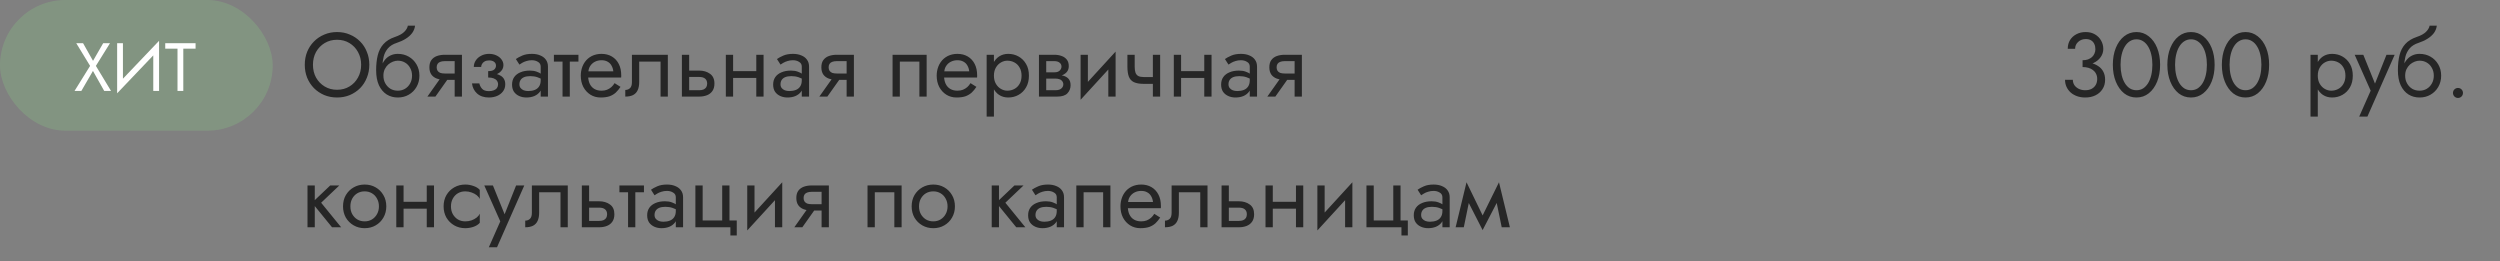 <?xml version="1.0" encoding="UTF-8"?> <svg xmlns="http://www.w3.org/2000/svg" width="440" height="46" viewBox="0 0 440 46" fill="none"><rect x="0" y="0" width="440" height="46" fill="#808080" stroke="none"/> <rect width="48" height="23" rx="11.5" fill="#829481"></rect> <path d="M18.16 7.6H19.36L16.876 11.596L19.54 16H18.34L16.36 12.484L14.32 16H13.12L15.856 11.596L13.42 7.6H14.62L16.372 10.708L18.16 7.6ZM27.936 8.74L20.616 16.42L20.676 14.86L27.996 7.18L27.936 8.74ZM21.636 7.6V15.1L20.616 16.42V7.6H21.636ZM27.996 7.18V16H26.976V8.5L27.996 7.18ZM29.081 8.56V7.6H34.421V8.56H32.261V16H31.241V8.56H29.081Z" fill="white"></path> <path d="M55.08 11.4C55.08 12.243 55.261 12.995 55.624 13.656C55.997 14.317 56.504 14.84 57.144 15.224C57.784 15.608 58.509 15.8 59.32 15.8C60.141 15.8 60.867 15.608 61.496 15.224C62.136 14.84 62.637 14.317 63 13.656C63.373 12.995 63.56 12.243 63.56 11.4C63.56 10.557 63.373 9.805 63 9.144C62.637 8.483 62.136 7.96 61.496 7.576C60.867 7.192 60.141 7 59.32 7C58.509 7 57.784 7.192 57.144 7.576C56.504 7.96 55.997 8.483 55.624 9.144C55.261 9.805 55.08 10.557 55.08 11.4ZM53.64 11.4C53.64 10.579 53.779 9.821 54.056 9.128C54.344 8.424 54.744 7.816 55.256 7.304C55.768 6.781 56.371 6.376 57.064 6.088C57.757 5.789 58.509 5.64 59.32 5.64C60.141 5.64 60.893 5.789 61.576 6.088C62.269 6.376 62.872 6.781 63.384 7.304C63.896 7.816 64.291 8.424 64.568 9.128C64.856 9.821 65 10.579 65 11.4C65 12.211 64.856 12.968 64.568 13.672C64.291 14.376 63.896 14.989 63.384 15.512C62.872 16.024 62.269 16.429 61.576 16.728C60.893 17.016 60.141 17.16 59.32 17.16C58.509 17.16 57.757 17.016 57.064 16.728C56.371 16.429 55.768 16.024 55.256 15.512C54.744 14.989 54.344 14.376 54.056 13.672C53.779 12.968 53.64 12.211 53.64 11.4ZM70.009 10.68V9.48C70.734 9.48 71.379 9.645 71.945 9.976C72.521 10.307 72.974 10.76 73.305 11.336C73.646 11.912 73.817 12.573 73.817 13.32C73.817 14.056 73.646 14.717 73.305 15.304C72.974 15.88 72.521 16.333 71.945 16.664C71.379 16.995 70.734 17.16 70.009 17.16C69.294 17.16 68.649 16.984 68.073 16.632C67.497 16.269 67.038 15.731 66.697 15.016C66.366 14.301 66.201 13.416 66.201 12.36L67.481 13.32C67.481 13.832 67.593 14.285 67.817 14.68C68.041 15.075 68.339 15.389 68.713 15.624C69.097 15.848 69.529 15.96 70.009 15.96C70.489 15.96 70.915 15.848 71.289 15.624C71.673 15.389 71.971 15.075 72.185 14.68C72.409 14.285 72.521 13.832 72.521 13.32C72.521 12.808 72.409 12.355 72.185 11.96C71.971 11.555 71.673 11.24 71.289 11.016C70.915 10.792 70.489 10.68 70.009 10.68ZM66.905 13.32C66.905 12.723 66.979 12.189 67.129 11.72C67.278 11.24 67.491 10.835 67.769 10.504C68.046 10.173 68.371 9.923 68.745 9.752C69.129 9.571 69.55 9.48 70.009 9.48V10.68C69.731 10.68 69.443 10.739 69.145 10.856C68.846 10.973 68.569 11.144 68.313 11.368C68.067 11.592 67.865 11.869 67.705 12.2C67.555 12.52 67.481 12.893 67.481 13.32H66.905ZM66.201 12.36C66.201 11.357 66.297 10.472 66.489 9.704C66.681 8.936 67.017 8.285 67.497 7.752C67.987 7.208 68.659 6.792 69.513 6.504C70.238 6.259 70.777 5.965 71.129 5.624C71.491 5.272 71.71 4.904 71.785 4.52H73.049C72.995 4.989 72.825 5.421 72.537 5.816C72.249 6.2 71.87 6.536 71.401 6.824C70.942 7.112 70.419 7.352 69.833 7.544C69.171 7.757 68.654 8.077 68.281 8.504C67.918 8.931 67.667 9.416 67.529 9.96C67.39 10.493 67.321 11.027 67.321 11.56V13.208L66.201 12.36ZM76.631 17H75.223L77.943 13.16H79.351L76.631 17ZM81.303 17H80.023V9.64H81.303V17ZM80.551 12.936V14.056H78.263C77.762 14.056 77.303 13.981 76.887 13.832C76.482 13.683 76.162 13.448 75.927 13.128C75.692 12.797 75.575 12.371 75.575 11.848C75.575 11.315 75.692 10.888 75.927 10.568C76.162 10.248 76.482 10.013 76.887 9.864C77.303 9.715 77.762 9.64 78.263 9.64H80.551V10.76H78.263C77.954 10.76 77.692 10.803 77.479 10.888C77.276 10.963 77.122 11.08 77.015 11.24C76.908 11.4 76.855 11.603 76.855 11.848C76.855 12.093 76.908 12.296 77.015 12.456C77.122 12.616 77.276 12.739 77.479 12.824C77.692 12.899 77.954 12.936 78.263 12.936H80.551ZM85.917 13.32V12.52C86.408 12.52 86.76 12.429 86.973 12.248C87.187 12.056 87.293 11.827 87.293 11.56C87.293 11.272 87.187 11.048 86.973 10.888C86.76 10.717 86.461 10.632 86.077 10.632C85.757 10.632 85.491 10.696 85.277 10.824C85.075 10.941 84.925 11.091 84.829 11.272C84.733 11.443 84.685 11.613 84.685 11.784H83.389C83.389 11.368 83.507 10.984 83.741 10.632C83.976 10.28 84.296 10.003 84.701 9.8C85.107 9.587 85.565 9.48 86.077 9.48C86.557 9.48 86.989 9.571 87.373 9.752C87.757 9.933 88.056 10.173 88.269 10.472C88.493 10.771 88.605 11.101 88.605 11.464C88.605 11.997 88.365 12.44 87.885 12.792C87.416 13.144 86.76 13.32 85.917 13.32ZM86.045 17.16C85.181 17.16 84.488 16.925 83.965 16.456C83.453 15.987 83.155 15.395 83.069 14.68H84.365C84.44 15.032 84.6 15.347 84.845 15.624C85.091 15.901 85.491 16.04 86.045 16.04C86.387 16.04 86.675 15.992 86.909 15.896C87.155 15.8 87.341 15.661 87.469 15.48C87.597 15.299 87.661 15.091 87.661 14.856C87.661 14.6 87.592 14.381 87.453 14.2C87.325 14.019 87.128 13.88 86.861 13.784C86.605 13.688 86.291 13.64 85.917 13.64V12.84C86.835 12.84 87.565 13 88.109 13.32C88.653 13.64 88.925 14.147 88.925 14.84C88.925 15.32 88.792 15.736 88.525 16.088C88.269 16.429 87.923 16.696 87.485 16.888C87.048 17.069 86.568 17.16 86.045 17.16ZM91.417 14.84C91.417 15.096 91.486 15.315 91.625 15.496C91.763 15.667 91.95 15.8 92.185 15.896C92.419 15.981 92.681 16.024 92.969 16.024C93.395 16.024 93.774 15.96 94.105 15.832C94.435 15.704 94.691 15.501 94.873 15.224C95.065 14.947 95.161 14.579 95.161 14.12L95.417 14.92C95.417 15.389 95.289 15.795 95.033 16.136C94.787 16.467 94.457 16.723 94.041 16.904C93.625 17.075 93.161 17.16 92.649 17.16C92.19 17.16 91.769 17.075 91.385 16.904C91.001 16.733 90.691 16.483 90.457 16.152C90.233 15.811 90.121 15.389 90.121 14.888C90.121 14.365 90.249 13.923 90.505 13.56C90.761 13.197 91.123 12.92 91.593 12.728C92.062 12.525 92.617 12.424 93.257 12.424C93.726 12.424 94.126 12.488 94.457 12.616C94.798 12.733 95.07 12.872 95.273 13.032C95.475 13.181 95.614 13.304 95.689 13.4V14.152C95.326 13.896 94.958 13.709 94.585 13.592C94.211 13.464 93.79 13.4 93.321 13.4C92.894 13.4 92.537 13.459 92.249 13.576C91.971 13.693 91.763 13.859 91.625 14.072C91.486 14.285 91.417 14.541 91.417 14.84ZM91.417 11.368L90.793 10.392C91.07 10.189 91.443 9.987 91.913 9.784C92.382 9.581 92.947 9.48 93.609 9.48C94.174 9.48 94.665 9.571 95.081 9.752C95.507 9.923 95.838 10.173 96.073 10.504C96.318 10.835 96.441 11.24 96.441 11.72V17H95.161V11.72C95.161 11.347 95.001 11.069 94.681 10.888C94.371 10.696 94.014 10.6 93.609 10.6C93.257 10.6 92.937 10.648 92.649 10.744C92.361 10.829 92.11 10.936 91.897 11.064C91.694 11.181 91.534 11.283 91.417 11.368ZM97.486 9.64H101.806V10.84H97.486V9.64ZM99.006 9.96H100.286V17H99.006V9.96ZM103.032 13.64V12.552H107.944C107.902 12.168 107.795 11.832 107.624 11.544C107.464 11.245 107.235 11.016 106.936 10.856C106.648 10.685 106.291 10.6 105.864 10.6C105.438 10.6 105.048 10.691 104.696 10.872C104.344 11.053 104.062 11.315 103.848 11.656C103.646 11.987 103.544 12.381 103.544 12.84L103.512 13.32C103.512 13.885 103.608 14.365 103.8 14.76C103.992 15.155 104.264 15.453 104.616 15.656C104.968 15.859 105.384 15.96 105.864 15.96C106.227 15.96 106.547 15.907 106.824 15.8C107.112 15.683 107.368 15.528 107.592 15.336C107.816 15.133 108.008 14.899 108.168 14.632L109.208 15.288C108.963 15.661 108.691 15.992 108.392 16.28C108.094 16.557 107.731 16.776 107.304 16.936C106.878 17.085 106.344 17.16 105.704 17.16C105.043 17.16 104.446 16.995 103.912 16.664C103.39 16.333 102.974 15.88 102.664 15.304C102.366 14.717 102.216 14.056 102.216 13.32C102.216 13.181 102.222 13.048 102.232 12.92C102.243 12.792 102.259 12.664 102.28 12.536C102.387 11.928 102.6 11.395 102.92 10.936C103.24 10.477 103.651 10.12 104.152 9.864C104.664 9.608 105.235 9.48 105.864 9.48C106.558 9.48 107.166 9.635 107.688 9.944C108.211 10.253 108.616 10.691 108.904 11.256C109.192 11.811 109.336 12.477 109.336 13.256C109.336 13.32 109.336 13.384 109.336 13.448C109.336 13.512 109.331 13.576 109.32 13.64H103.032ZM117.539 9.64V17H116.259V10.84H112.499V14.44C112.499 15.016 112.408 15.496 112.227 15.88C112.056 16.253 111.789 16.536 111.427 16.728C111.064 16.909 110.605 17 110.051 17V15.832C110.371 15.832 110.643 15.731 110.867 15.528C111.101 15.325 111.219 14.963 111.219 14.44V9.64H117.539ZM120.013 9.64H121.293V17H120.013V9.64ZM120.765 13.544V12.424H123.053C123.81 12.424 124.445 12.611 124.957 12.984C125.479 13.347 125.741 13.923 125.741 14.712C125.741 15.235 125.623 15.667 125.389 16.008C125.154 16.349 124.834 16.6 124.429 16.76C124.023 16.92 123.565 17 123.053 17H120.765V15.88H123.053C123.362 15.88 123.618 15.837 123.821 15.752C124.034 15.656 124.194 15.523 124.301 15.352C124.407 15.171 124.461 14.957 124.461 14.712C124.461 14.339 124.343 14.051 124.109 13.848C123.874 13.645 123.522 13.544 123.053 13.544H120.765ZM128.499 13.72V12.52H133.939V13.72H128.499ZM133.107 9.64H134.387V17H133.107V9.64ZM127.747 9.64H129.027V17H127.747V9.64ZM137.37 14.84C137.37 15.096 137.439 15.315 137.578 15.496C137.716 15.667 137.903 15.8 138.138 15.896C138.372 15.981 138.634 16.024 138.922 16.024C139.348 16.024 139.727 15.96 140.058 15.832C140.388 15.704 140.644 15.501 140.826 15.224C141.018 14.947 141.114 14.579 141.114 14.12L141.37 14.92C141.37 15.389 141.242 15.795 140.986 16.136C140.74 16.467 140.41 16.723 139.994 16.904C139.578 17.075 139.114 17.16 138.602 17.16C138.143 17.16 137.722 17.075 137.338 16.904C136.954 16.733 136.644 16.483 136.41 16.152C136.186 15.811 136.074 15.389 136.074 14.888C136.074 14.365 136.202 13.923 136.458 13.56C136.714 13.197 137.076 12.92 137.546 12.728C138.015 12.525 138.57 12.424 139.21 12.424C139.679 12.424 140.079 12.488 140.41 12.616C140.751 12.733 141.023 12.872 141.226 13.032C141.428 13.181 141.567 13.304 141.642 13.4V14.152C141.279 13.896 140.911 13.709 140.538 13.592C140.164 13.464 139.743 13.4 139.274 13.4C138.847 13.4 138.49 13.459 138.202 13.576C137.924 13.693 137.716 13.859 137.578 14.072C137.439 14.285 137.37 14.541 137.37 14.84ZM137.37 11.368L136.746 10.392C137.023 10.189 137.396 9.987 137.866 9.784C138.335 9.581 138.9 9.48 139.562 9.48C140.127 9.48 140.618 9.571 141.034 9.752C141.46 9.923 141.791 10.173 142.026 10.504C142.271 10.835 142.394 11.24 142.394 11.72V17H141.114V11.72C141.114 11.347 140.954 11.069 140.634 10.888C140.324 10.696 139.967 10.6 139.562 10.6C139.21 10.6 138.89 10.648 138.602 10.744C138.314 10.829 138.063 10.936 137.85 11.064C137.647 11.181 137.487 11.283 137.37 11.368ZM145.615 17H144.207L146.927 13.16H148.335L145.615 17ZM150.287 17H149.007V9.64H150.287V17ZM149.535 12.936V14.056H147.247C146.746 14.056 146.287 13.981 145.871 13.832C145.466 13.683 145.146 13.448 144.911 13.128C144.677 12.797 144.559 12.371 144.559 11.848C144.559 11.315 144.677 10.888 144.911 10.568C145.146 10.248 145.466 10.013 145.871 9.864C146.287 9.715 146.746 9.64 147.247 9.64H149.535V10.76H147.247C146.938 10.76 146.677 10.803 146.463 10.888C146.261 10.963 146.106 11.08 145.999 11.24C145.893 11.4 145.839 11.603 145.839 11.848C145.839 12.093 145.893 12.296 145.999 12.456C146.106 12.616 146.261 12.739 146.463 12.824C146.677 12.899 146.938 12.936 147.247 12.936H149.535ZM163.091 9.64V17H161.811V10.84H158.371V17H157.091V9.64H163.091ZM165.673 13.64V12.552H170.585C170.542 12.168 170.436 11.832 170.265 11.544C170.105 11.245 169.876 11.016 169.577 10.856C169.289 10.685 168.932 10.6 168.505 10.6C168.078 10.6 167.689 10.691 167.337 10.872C166.985 11.053 166.702 11.315 166.489 11.656C166.286 11.987 166.185 12.381 166.185 12.84L166.153 13.32C166.153 13.885 166.249 14.365 166.441 14.76C166.633 15.155 166.905 15.453 167.257 15.656C167.609 15.859 168.025 15.96 168.505 15.96C168.868 15.96 169.188 15.907 169.465 15.8C169.753 15.683 170.009 15.528 170.233 15.336C170.457 15.133 170.649 14.899 170.809 14.632L171.849 15.288C171.604 15.661 171.332 15.992 171.033 16.28C170.734 16.557 170.372 16.776 169.945 16.936C169.518 17.085 168.985 17.16 168.345 17.16C167.684 17.16 167.086 16.995 166.553 16.664C166.03 16.333 165.614 15.88 165.305 15.304C165.006 14.717 164.857 14.056 164.857 13.32C164.857 13.181 164.862 13.048 164.873 12.92C164.884 12.792 164.9 12.664 164.921 12.536C165.028 11.928 165.241 11.395 165.561 10.936C165.881 10.477 166.292 10.12 166.793 9.864C167.305 9.608 167.876 9.48 168.505 9.48C169.198 9.48 169.806 9.635 170.329 9.944C170.852 10.253 171.257 10.691 171.545 11.256C171.833 11.811 171.977 12.477 171.977 13.256C171.977 13.32 171.977 13.384 171.977 13.448C171.977 13.512 171.972 13.576 171.961 13.64H165.673ZM174.931 20.52H173.651V9.64H174.931V20.52ZM181.091 13.32C181.091 14.109 180.926 14.792 180.595 15.368C180.265 15.944 179.822 16.387 179.267 16.696C178.723 17.005 178.115 17.16 177.443 17.16C176.835 17.16 176.297 17.005 175.827 16.696C175.369 16.387 175.006 15.944 174.739 15.368C174.483 14.792 174.355 14.109 174.355 13.32C174.355 12.52 174.483 11.837 174.739 11.272C175.006 10.696 175.369 10.253 175.827 9.944C176.297 9.635 176.835 9.48 177.443 9.48C178.115 9.48 178.723 9.635 179.267 9.944C179.822 10.253 180.265 10.696 180.595 11.272C180.926 11.837 181.091 12.52 181.091 13.32ZM179.795 13.32C179.795 12.755 179.678 12.275 179.443 11.88C179.219 11.485 178.915 11.187 178.531 10.984C178.158 10.781 177.742 10.68 177.283 10.68C176.91 10.68 176.542 10.781 176.179 10.984C175.817 11.187 175.518 11.485 175.283 11.88C175.049 12.275 174.931 12.755 174.931 13.32C174.931 13.885 175.049 14.365 175.283 14.76C175.518 15.155 175.817 15.453 176.179 15.656C176.542 15.859 176.91 15.96 177.283 15.96C177.742 15.96 178.158 15.859 178.531 15.656C178.915 15.453 179.219 15.155 179.443 14.76C179.678 14.365 179.795 13.885 179.795 13.32ZM183.608 13.16H185.736C186.248 13.16 186.707 13.213 187.112 13.32C187.518 13.427 187.838 13.613 188.072 13.88C188.307 14.147 188.424 14.52 188.424 15C188.424 15.555 188.238 16.029 187.864 16.424C187.502 16.808 186.899 17 186.056 17H183.608V15.88H185.736C186.216 15.88 186.568 15.779 186.792 15.576C187.027 15.373 187.144 15.128 187.144 14.84C187.144 14.691 187.112 14.557 187.048 14.44C186.995 14.323 186.91 14.216 186.792 14.12C186.686 14.024 186.542 13.955 186.36 13.912C186.19 13.859 185.982 13.832 185.736 13.832H183.608V13.16ZM183.608 13.48V12.728H185.576C185.768 12.728 185.939 12.707 186.088 12.664C186.248 12.611 186.382 12.536 186.488 12.44C186.595 12.344 186.675 12.237 186.728 12.12C186.792 11.992 186.824 11.859 186.824 11.72C186.824 11.432 186.712 11.203 186.488 11.032C186.264 10.851 185.96 10.76 185.576 10.76H183.608V9.64H185.576C186.035 9.64 186.451 9.709 186.824 9.848C187.208 9.976 187.518 10.189 187.752 10.488C187.987 10.776 188.104 11.16 188.104 11.64C188.104 12.056 187.987 12.403 187.752 12.68C187.518 12.947 187.208 13.149 186.824 13.288C186.451 13.416 186.035 13.48 185.576 13.48H183.608ZM182.856 9.64H184.136V17H182.856V9.64ZM196.266 10.92L190.186 17.56L190.266 15.72L196.346 9.08L196.266 10.92ZM191.466 9.64V15.8L190.186 17.56V9.64H191.466ZM196.346 9.08V17H195.066V10.84L196.346 9.08ZM201.305 14.76V13.56H203.817V14.76H201.305ZM202.905 9.64H204.185V17H202.905V9.64ZM199.705 9.64V11.752C199.705 12.179 199.753 12.525 199.849 12.792C199.945 13.059 200.11 13.256 200.345 13.384C200.58 13.501 200.9 13.56 201.305 13.56V14.76C200.569 14.76 199.988 14.659 199.561 14.456C199.145 14.253 198.852 13.933 198.681 13.496C198.51 13.048 198.425 12.467 198.425 11.752V9.64H199.705ZM207.343 13.72V12.52H212.783V13.72H207.343ZM211.951 9.64H213.231V17H211.951V9.64ZM206.591 9.64H207.871V17H206.591V9.64ZM216.214 14.84C216.214 15.096 216.283 15.315 216.422 15.496C216.56 15.667 216.747 15.8 216.982 15.896C217.216 15.981 217.478 16.024 217.766 16.024C218.192 16.024 218.571 15.96 218.902 15.832C219.232 15.704 219.488 15.501 219.67 15.224C219.862 14.947 219.958 14.579 219.958 14.12L220.214 14.92C220.214 15.389 220.086 15.795 219.83 16.136C219.584 16.467 219.254 16.723 218.838 16.904C218.422 17.075 217.958 17.16 217.446 17.16C216.987 17.16 216.566 17.075 216.182 16.904C215.798 16.733 215.488 16.483 215.254 16.152C215.03 15.811 214.918 15.389 214.918 14.888C214.918 14.365 215.046 13.923 215.302 13.56C215.558 13.197 215.92 12.92 216.39 12.728C216.859 12.525 217.414 12.424 218.054 12.424C218.523 12.424 218.923 12.488 219.254 12.616C219.595 12.733 219.867 12.872 220.07 13.032C220.272 13.181 220.411 13.304 220.486 13.4V14.152C220.123 13.896 219.755 13.709 219.382 13.592C219.008 13.464 218.587 13.4 218.118 13.4C217.691 13.4 217.334 13.459 217.046 13.576C216.768 13.693 216.56 13.859 216.422 14.072C216.283 14.285 216.214 14.541 216.214 14.84ZM216.214 11.368L215.59 10.392C215.867 10.189 216.24 9.987 216.71 9.784C217.179 9.581 217.744 9.48 218.406 9.48C218.971 9.48 219.462 9.571 219.878 9.752C220.304 9.923 220.635 10.173 220.87 10.504C221.115 10.835 221.238 11.24 221.238 11.72V17H219.958V11.72C219.958 11.347 219.798 11.069 219.478 10.888C219.168 10.696 218.811 10.6 218.406 10.6C218.054 10.6 217.734 10.648 217.446 10.744C217.158 10.829 216.907 10.936 216.694 11.064C216.491 11.181 216.331 11.283 216.214 11.368ZM224.459 17H223.051L225.771 13.16H227.179L224.459 17ZM229.131 17H227.851V9.64H229.131V17ZM228.379 12.936V14.056H226.091C225.59 14.056 225.131 13.981 224.715 13.832C224.31 13.683 223.99 13.448 223.755 13.128C223.52 12.797 223.403 12.371 223.403 11.848C223.403 11.315 223.52 10.888 223.755 10.568C223.99 10.248 224.31 10.013 224.715 9.864C225.131 9.715 225.59 9.64 226.091 9.64H228.379V10.76H226.091C225.782 10.76 225.52 10.803 225.307 10.888C225.104 10.963 224.95 11.08 224.843 11.24C224.736 11.4 224.683 11.603 224.683 11.848C224.683 12.093 224.736 12.296 224.843 12.456C224.95 12.616 225.104 12.739 225.307 12.824C225.52 12.899 225.782 12.936 226.091 12.936H228.379ZM54.12 32.64H55.4V40H54.12V32.64ZM58.12 32.64H59.72L56.52 35.68L60.04 40H58.44L54.92 35.68L58.12 32.64ZM60.373 36.32C60.373 35.573 60.538 34.912 60.868 34.336C61.21 33.76 61.669 33.307 62.245 32.976C62.821 32.645 63.466 32.48 64.18 32.48C64.906 32.48 65.551 32.645 66.117 32.976C66.692 33.307 67.146 33.76 67.477 34.336C67.818 34.912 67.989 35.573 67.989 36.32C67.989 37.056 67.818 37.717 67.477 38.304C67.146 38.88 66.692 39.333 66.117 39.664C65.551 39.995 64.906 40.16 64.18 40.16C63.466 40.16 62.821 39.995 62.245 39.664C61.669 39.333 61.21 38.88 60.868 38.304C60.538 37.717 60.373 37.056 60.373 36.32ZM61.669 36.32C61.669 36.832 61.775 37.285 61.989 37.68C62.212 38.075 62.511 38.389 62.885 38.624C63.269 38.848 63.7 38.96 64.18 38.96C64.66 38.96 65.087 38.848 65.46 38.624C65.844 38.389 66.143 38.075 66.356 37.68C66.581 37.285 66.692 36.832 66.692 36.32C66.692 35.808 66.581 35.355 66.356 34.96C66.143 34.555 65.844 34.24 65.46 34.016C65.087 33.792 64.66 33.68 64.18 33.68C63.7 33.68 63.269 33.792 62.885 34.016C62.511 34.24 62.212 34.555 61.989 34.96C61.775 35.355 61.669 35.808 61.669 36.32ZM70.499 36.72V35.52H75.939V36.72H70.499ZM75.107 32.64H76.387V40H75.107V32.64ZM69.747 32.64H71.027V40H69.747V32.64ZM79.37 36.32C79.37 36.832 79.476 37.285 79.69 37.68C79.914 38.075 80.212 38.389 80.586 38.624C80.97 38.848 81.402 38.96 81.882 38.96C82.276 38.96 82.644 38.901 82.986 38.784C83.338 38.656 83.642 38.491 83.898 38.288C84.154 38.075 84.335 37.851 84.442 37.616V39.216C84.186 39.515 83.818 39.749 83.338 39.92C82.868 40.08 82.383 40.16 81.882 40.16C81.167 40.16 80.522 39.995 79.946 39.664C79.37 39.333 78.911 38.88 78.57 38.304C78.239 37.717 78.074 37.056 78.074 36.32C78.074 35.573 78.239 34.912 78.57 34.336C78.911 33.76 79.37 33.307 79.946 32.976C80.522 32.645 81.167 32.48 81.882 32.48C82.383 32.48 82.868 32.565 83.338 32.736C83.818 32.896 84.186 33.125 84.442 33.424V35.024C84.335 34.779 84.154 34.555 83.898 34.352C83.642 34.149 83.338 33.989 82.986 33.872C82.644 33.744 82.276 33.68 81.882 33.68C81.402 33.68 80.97 33.792 80.586 34.016C80.212 34.24 79.914 34.555 79.69 34.96C79.476 35.355 79.37 35.808 79.37 36.32ZM92.274 32.64L87.474 43.52H86.034L88.05 38.96L85.234 32.64H86.754L89.09 38.4L88.562 38.336L90.834 32.64H92.274ZM99.929 32.64V40H98.649V33.84H94.889V37.44C94.889 38.016 94.799 38.496 94.617 38.88C94.447 39.253 94.18 39.536 93.817 39.728C93.455 39.909 92.996 40 92.441 40V38.832C92.761 38.832 93.033 38.731 93.257 38.528C93.492 38.325 93.609 37.963 93.609 37.44V32.64H99.929ZM102.403 32.64H103.683V40H102.403V32.64ZM103.155 36.544V35.424H105.443C106.2 35.424 106.835 35.611 107.347 35.984C107.87 36.347 108.131 36.923 108.131 37.712C108.131 38.235 108.014 38.667 107.779 39.008C107.544 39.349 107.224 39.6 106.819 39.76C106.414 39.92 105.955 40 105.443 40H103.155V38.88H105.443C105.752 38.88 106.008 38.837 106.211 38.752C106.424 38.656 106.584 38.523 106.691 38.352C106.798 38.171 106.851 37.957 106.851 37.712C106.851 37.339 106.734 37.051 106.499 36.848C106.264 36.645 105.912 36.544 105.443 36.544H103.155ZM109.018 32.64H113.338V33.84H109.018V32.64ZM110.538 32.96H111.818V40H110.538V32.96ZM115.198 37.84C115.198 38.096 115.267 38.315 115.406 38.496C115.545 38.667 115.731 38.8 115.966 38.896C116.201 38.981 116.462 39.024 116.75 39.024C117.177 39.024 117.555 38.96 117.886 38.832C118.217 38.704 118.473 38.501 118.654 38.224C118.846 37.947 118.942 37.579 118.942 37.12L119.198 37.92C119.198 38.389 119.07 38.795 118.814 39.136C118.569 39.467 118.238 39.723 117.822 39.904C117.406 40.075 116.942 40.16 116.43 40.16C115.971 40.16 115.55 40.075 115.166 39.904C114.782 39.733 114.473 39.483 114.238 39.152C114.014 38.811 113.902 38.389 113.902 37.888C113.902 37.365 114.03 36.923 114.286 36.56C114.542 36.197 114.905 35.92 115.374 35.728C115.843 35.525 116.398 35.424 117.038 35.424C117.507 35.424 117.907 35.488 118.238 35.616C118.579 35.733 118.851 35.872 119.054 36.032C119.257 36.181 119.395 36.304 119.47 36.4V37.152C119.107 36.896 118.739 36.709 118.366 36.592C117.993 36.464 117.571 36.4 117.102 36.4C116.675 36.4 116.318 36.459 116.03 36.576C115.753 36.693 115.545 36.859 115.406 37.072C115.267 37.285 115.198 37.541 115.198 37.84ZM115.198 34.368L114.574 33.392C114.851 33.189 115.225 32.987 115.694 32.784C116.163 32.581 116.729 32.48 117.39 32.48C117.955 32.48 118.446 32.571 118.862 32.752C119.289 32.923 119.619 33.173 119.854 33.504C120.099 33.835 120.222 34.24 120.222 34.72V40H118.942V34.72C118.942 34.347 118.782 34.069 118.462 33.888C118.153 33.696 117.795 33.6 117.39 33.6C117.038 33.6 116.718 33.648 116.43 33.744C116.142 33.829 115.891 33.936 115.678 34.064C115.475 34.181 115.315 34.283 115.198 34.368ZM128.388 38.8H129.668V41.44H128.548V40H122.388V32.64H123.668V38.8H127.108V32.64H128.388V38.8ZM137.594 33.92L131.514 40.56L131.594 38.72L137.674 32.08L137.594 33.92ZM132.794 32.64V38.8L131.514 40.56V32.64H132.794ZM137.674 32.08V40H136.394V33.84L137.674 32.08ZM141.209 40H139.801L142.521 36.16H143.929L141.209 40ZM145.881 40H144.601V32.64H145.881V40ZM145.129 35.936V37.056H142.841C142.34 37.056 141.881 36.981 141.465 36.832C141.06 36.683 140.74 36.448 140.505 36.128C140.27 35.797 140.153 35.371 140.153 34.848C140.153 34.315 140.27 33.888 140.505 33.568C140.74 33.248 141.06 33.013 141.465 32.864C141.881 32.715 142.34 32.64 142.841 32.64H145.129V33.76H142.841C142.532 33.76 142.27 33.803 142.057 33.888C141.854 33.963 141.7 34.08 141.593 34.24C141.486 34.4 141.433 34.603 141.433 34.848C141.433 35.093 141.486 35.296 141.593 35.456C141.7 35.616 141.854 35.739 142.057 35.824C142.27 35.899 142.532 35.936 142.841 35.936H145.129ZM158.684 32.64V40H157.404V33.84H153.964V40H152.684V32.64H158.684ZM160.451 36.32C160.451 35.573 160.616 34.912 160.947 34.336C161.288 33.76 161.747 33.307 162.323 32.976C162.899 32.645 163.544 32.48 164.259 32.48C164.984 32.48 165.629 32.645 166.195 32.976C166.771 33.307 167.224 33.76 167.555 34.336C167.896 34.912 168.067 35.573 168.067 36.32C168.067 37.056 167.896 37.717 167.555 38.304C167.224 38.88 166.771 39.333 166.195 39.664C165.629 39.995 164.984 40.16 164.259 40.16C163.544 40.16 162.899 39.995 162.323 39.664C161.747 39.333 161.288 38.88 160.947 38.304C160.616 37.717 160.451 37.056 160.451 36.32ZM161.747 36.32C161.747 36.832 161.853 37.285 162.067 37.68C162.291 38.075 162.589 38.389 162.963 38.624C163.347 38.848 163.779 38.96 164.259 38.96C164.739 38.96 165.165 38.848 165.539 38.624C165.923 38.389 166.221 38.075 166.435 37.68C166.659 37.285 166.771 36.832 166.771 36.32C166.771 35.808 166.659 35.355 166.435 34.96C166.221 34.555 165.923 34.24 165.539 34.016C165.165 33.792 164.739 33.68 164.259 33.68C163.779 33.68 163.347 33.792 162.963 34.016C162.589 34.24 162.291 34.555 162.067 34.96C161.853 35.355 161.747 35.808 161.747 36.32ZM174.542 32.64H175.822V40H174.542V32.64ZM178.542 32.64H180.142L176.942 35.68L180.462 40H178.862L175.342 35.68L178.542 32.64ZM182.245 37.84C182.245 38.096 182.314 38.315 182.453 38.496C182.591 38.667 182.778 38.8 183.013 38.896C183.247 38.981 183.509 39.024 183.797 39.024C184.223 39.024 184.602 38.96 184.933 38.832C185.263 38.704 185.519 38.501 185.701 38.224C185.893 37.947 185.989 37.579 185.989 37.12L186.245 37.92C186.245 38.389 186.117 38.795 185.861 39.136C185.615 39.467 185.285 39.723 184.869 39.904C184.453 40.075 183.989 40.16 183.477 40.16C183.018 40.16 182.597 40.075 182.213 39.904C181.829 39.733 181.519 39.483 181.285 39.152C181.061 38.811 180.949 38.389 180.949 37.888C180.949 37.365 181.077 36.923 181.333 36.56C181.589 36.197 181.951 35.92 182.421 35.728C182.89 35.525 183.445 35.424 184.085 35.424C184.554 35.424 184.954 35.488 185.285 35.616C185.626 35.733 185.898 35.872 186.101 36.032C186.303 36.181 186.442 36.304 186.517 36.4V37.152C186.154 36.896 185.786 36.709 185.413 36.592C185.039 36.464 184.618 36.4 184.149 36.4C183.722 36.4 183.365 36.459 183.077 36.576C182.799 36.693 182.591 36.859 182.453 37.072C182.314 37.285 182.245 37.541 182.245 37.84ZM182.245 34.368L181.621 33.392C181.898 33.189 182.271 32.987 182.741 32.784C183.21 32.581 183.775 32.48 184.437 32.48C185.002 32.48 185.493 32.571 185.909 32.752C186.335 32.923 186.666 33.173 186.901 33.504C187.146 33.835 187.269 34.24 187.269 34.72V40H185.989V34.72C185.989 34.347 185.829 34.069 185.509 33.888C185.199 33.696 184.842 33.6 184.437 33.6C184.085 33.6 183.765 33.648 183.477 33.744C183.189 33.829 182.938 33.936 182.725 34.064C182.522 34.181 182.362 34.283 182.245 34.368ZM195.434 32.64V40H194.154V33.84H190.714V40H189.434V32.64H195.434ZM198.017 36.64V35.552H202.929C202.886 35.168 202.779 34.832 202.609 34.544C202.449 34.245 202.219 34.016 201.921 33.856C201.633 33.685 201.275 33.6 200.849 33.6C200.422 33.6 200.033 33.691 199.681 33.872C199.329 34.053 199.046 34.315 198.833 34.656C198.63 34.987 198.529 35.381 198.529 35.84L198.497 36.32C198.497 36.885 198.593 37.365 198.785 37.76C198.977 38.155 199.249 38.453 199.601 38.656C199.953 38.859 200.369 38.96 200.849 38.96C201.211 38.96 201.531 38.907 201.809 38.8C202.097 38.683 202.353 38.528 202.577 38.336C202.801 38.133 202.993 37.899 203.153 37.632L204.193 38.288C203.947 38.661 203.675 38.992 203.377 39.28C203.078 39.557 202.715 39.776 202.289 39.936C201.862 40.085 201.329 40.16 200.689 40.16C200.027 40.16 199.43 39.995 198.897 39.664C198.374 39.333 197.958 38.88 197.649 38.304C197.35 37.717 197.201 37.056 197.201 36.32C197.201 36.181 197.206 36.048 197.217 35.92C197.227 35.792 197.243 35.664 197.265 35.536C197.371 34.928 197.585 34.395 197.905 33.936C198.225 33.477 198.635 33.12 199.137 32.864C199.649 32.608 200.219 32.48 200.849 32.48C201.542 32.48 202.15 32.635 202.673 32.944C203.195 33.253 203.601 33.691 203.889 34.256C204.177 34.811 204.321 35.477 204.321 36.256C204.321 36.32 204.321 36.384 204.321 36.448C204.321 36.512 204.315 36.576 204.305 36.64H198.017ZM212.523 32.64V40H211.243V33.84H207.483V37.44C207.483 38.016 207.392 38.496 207.211 38.88C207.04 39.253 206.774 39.536 206.411 39.728C206.048 39.909 205.59 40 205.035 40V38.832C205.355 38.832 205.627 38.731 205.851 38.528C206.086 38.325 206.203 37.963 206.203 37.44V32.64H212.523ZM214.997 32.64H216.277V40H214.997V32.64ZM215.749 36.544V35.424H218.037C218.794 35.424 219.429 35.611 219.941 35.984C220.464 36.347 220.725 36.923 220.725 37.712C220.725 38.235 220.608 38.667 220.373 39.008C220.138 39.349 219.818 39.6 219.413 39.76C219.008 39.92 218.549 40 218.037 40H215.749V38.88H218.037C218.346 38.88 218.602 38.837 218.805 38.752C219.018 38.656 219.178 38.523 219.285 38.352C219.392 38.171 219.445 37.957 219.445 37.712C219.445 37.339 219.328 37.051 219.093 36.848C218.858 36.645 218.506 36.544 218.037 36.544H215.749ZM223.483 36.72V35.52H228.923V36.72H223.483ZM228.091 32.64H229.371V40H228.091V32.64ZM222.731 32.64H224.011V40H222.731V32.64ZM237.938 33.92L231.858 40.56L231.938 38.72L238.018 32.08L237.938 33.92ZM233.138 32.64V38.8L231.858 40.56V32.64H233.138ZM238.018 32.08V40H236.738V33.84L238.018 32.08ZM246.497 38.8H247.777V41.44H246.657V40H240.497V32.64H241.777V38.8H245.217V32.64H246.497V38.8ZM250.12 37.84C250.12 38.096 250.189 38.315 250.328 38.496C250.466 38.667 250.653 38.8 250.888 38.896C251.122 38.981 251.384 39.024 251.672 39.024C252.098 39.024 252.477 38.96 252.808 38.832C253.138 38.704 253.394 38.501 253.576 38.224C253.768 37.947 253.864 37.579 253.864 37.12L254.12 37.92C254.12 38.389 253.992 38.795 253.736 39.136C253.49 39.467 253.16 39.723 252.744 39.904C252.328 40.075 251.864 40.16 251.352 40.16C250.893 40.16 250.472 40.075 250.088 39.904C249.704 39.733 249.394 39.483 249.16 39.152C248.936 38.811 248.824 38.389 248.824 37.888C248.824 37.365 248.952 36.923 249.208 36.56C249.464 36.197 249.826 35.92 250.296 35.728C250.765 35.525 251.32 35.424 251.96 35.424C252.429 35.424 252.829 35.488 253.16 35.616C253.501 35.733 253.773 35.872 253.976 36.032C254.178 36.181 254.317 36.304 254.392 36.4V37.152C254.029 36.896 253.661 36.709 253.288 36.592C252.914 36.464 252.493 36.4 252.024 36.4C251.597 36.4 251.24 36.459 250.952 36.576C250.674 36.693 250.466 36.859 250.328 37.072C250.189 37.285 250.12 37.541 250.12 37.84ZM250.12 34.368L249.496 33.392C249.773 33.189 250.146 32.987 250.616 32.784C251.085 32.581 251.65 32.48 252.312 32.48C252.877 32.48 253.368 32.571 253.784 32.752C254.21 32.923 254.541 33.173 254.776 33.504C255.021 33.835 255.144 34.24 255.144 34.72V40H253.864V34.72C253.864 34.347 253.704 34.069 253.384 33.888C253.074 33.696 252.717 33.6 252.312 33.6C251.96 33.6 251.64 33.648 251.352 33.744C251.064 33.829 250.813 33.936 250.6 34.064C250.397 34.181 250.237 34.283 250.12 34.368ZM264.301 40L263.101 34.16L263.821 32.08L265.741 40H264.301ZM260.461 38.896L263.821 32.08L263.981 34.64L260.941 40.496L260.461 38.896ZM260.941 40.496L257.949 34.64L258.109 32.08L261.421 38.896L260.941 40.496ZM256.189 40L258.109 32.08L258.829 34.16L257.629 40H256.189Z" fill="#262626"></path> <path d="M366.532 11.48V10.6C366.895 10.6 367.215 10.552 367.492 10.456C367.77 10.349 368.004 10.211 368.196 10.04C368.388 9.859 368.532 9.651 368.628 9.416C368.735 9.181 368.788 8.931 368.788 8.664C368.788 8.312 368.724 8.003 368.596 7.736C368.468 7.459 368.276 7.245 368.02 7.096C367.775 6.947 367.466 6.872 367.092 6.872C366.57 6.872 366.127 7.037 365.764 7.368C365.402 7.688 365.22 8.093 365.22 8.584H363.924C363.924 7.997 364.058 7.485 364.324 7.048C364.602 6.611 364.975 6.269 365.444 6.024C365.924 5.768 366.468 5.64 367.076 5.64C367.716 5.64 368.266 5.779 368.724 6.056C369.194 6.333 369.551 6.696 369.796 7.144C370.052 7.592 370.18 8.083 370.18 8.616C370.18 9.139 370.026 9.619 369.716 10.056C369.407 10.493 368.98 10.84 368.436 11.096C367.892 11.352 367.258 11.48 366.532 11.48ZM367.012 17.16C366.468 17.16 365.978 17.08 365.54 16.92C365.103 16.76 364.73 16.541 364.42 16.264C364.111 15.976 363.871 15.645 363.7 15.272C363.53 14.888 363.444 14.477 363.444 14.04H364.82C364.82 14.392 364.911 14.707 365.092 14.984C365.284 15.261 365.546 15.48 365.876 15.64C366.207 15.8 366.586 15.88 367.012 15.88C367.439 15.88 367.807 15.8 368.116 15.64C368.436 15.469 368.682 15.235 368.852 14.936C369.023 14.637 369.108 14.285 369.108 13.88C369.108 13.539 369.039 13.24 368.9 12.984C368.772 12.717 368.591 12.499 368.356 12.328C368.122 12.147 367.85 12.013 367.54 11.928C367.231 11.843 366.895 11.8 366.532 11.8V10.92C367.076 10.92 367.583 10.979 368.052 11.096C368.532 11.213 368.954 11.4 369.316 11.656C369.69 11.901 369.978 12.221 370.18 12.616C370.394 13.011 370.5 13.485 370.5 14.04C370.5 14.669 370.346 15.219 370.036 15.688C369.738 16.157 369.327 16.52 368.804 16.776C368.282 17.032 367.684 17.16 367.012 17.16ZM373.219 11.4C373.219 12.051 373.283 12.653 373.411 13.208C373.539 13.752 373.725 14.227 373.971 14.632C374.216 15.027 374.509 15.336 374.851 15.56C375.203 15.773 375.592 15.88 376.019 15.88C376.456 15.88 376.845 15.773 377.187 15.56C377.528 15.336 377.821 15.027 378.067 14.632C378.312 14.227 378.499 13.752 378.627 13.208C378.755 12.653 378.819 12.051 378.819 11.4C378.819 10.749 378.755 10.152 378.627 9.608C378.499 9.053 378.312 8.579 378.067 8.184C377.821 7.779 377.528 7.469 377.187 7.256C376.845 7.032 376.456 6.92 376.019 6.92C375.592 6.92 375.203 7.032 374.851 7.256C374.509 7.469 374.216 7.779 373.971 8.184C373.725 8.579 373.539 9.053 373.411 9.608C373.283 10.152 373.219 10.749 373.219 11.4ZM371.859 11.4C371.859 10.28 372.035 9.288 372.387 8.424C372.739 7.56 373.224 6.883 373.843 6.392C374.472 5.891 375.197 5.64 376.019 5.64C376.84 5.64 377.56 5.891 378.179 6.392C378.808 6.883 379.299 7.56 379.651 8.424C380.003 9.288 380.179 10.28 380.179 11.4C380.179 12.52 380.003 13.512 379.651 14.376C379.299 15.24 378.808 15.923 378.179 16.424C377.56 16.915 376.84 17.16 376.019 17.16C375.197 17.16 374.472 16.915 373.843 16.424C373.224 15.923 372.739 15.24 372.387 14.376C372.035 13.512 371.859 12.52 371.859 11.4ZM382.812 11.4C382.812 12.051 382.877 12.653 383.005 13.208C383.133 13.752 383.319 14.227 383.565 14.632C383.81 15.027 384.103 15.336 384.445 15.56C384.797 15.773 385.186 15.88 385.613 15.88C386.05 15.88 386.439 15.773 386.781 15.56C387.122 15.336 387.415 15.027 387.661 14.632C387.906 14.227 388.093 13.752 388.221 13.208C388.349 12.653 388.413 12.051 388.413 11.4C388.413 10.749 388.349 10.152 388.221 9.608C388.093 9.053 387.906 8.579 387.661 8.184C387.415 7.779 387.122 7.469 386.781 7.256C386.439 7.032 386.05 6.92 385.613 6.92C385.186 6.92 384.797 7.032 384.445 7.256C384.103 7.469 383.81 7.779 383.565 8.184C383.319 8.579 383.133 9.053 383.005 9.608C382.877 10.152 382.812 10.749 382.812 11.4ZM381.453 11.4C381.453 10.28 381.629 9.288 381.981 8.424C382.333 7.56 382.818 6.883 383.437 6.392C384.066 5.891 384.791 5.64 385.613 5.64C386.434 5.64 387.154 5.891 387.773 6.392C388.402 6.883 388.893 7.56 389.245 8.424C389.597 9.288 389.773 10.28 389.773 11.4C389.773 12.52 389.597 13.512 389.245 14.376C388.893 15.24 388.402 15.923 387.773 16.424C387.154 16.915 386.434 17.16 385.613 17.16C384.791 17.16 384.066 16.915 383.437 16.424C382.818 15.923 382.333 15.24 381.981 14.376C381.629 13.512 381.453 12.52 381.453 11.4ZM392.406 11.4C392.406 12.051 392.47 12.653 392.598 13.208C392.726 13.752 392.913 14.227 393.158 14.632C393.404 15.027 393.697 15.336 394.038 15.56C394.39 15.773 394.78 15.88 395.206 15.88C395.644 15.88 396.033 15.773 396.374 15.56C396.716 15.336 397.009 15.027 397.254 14.632C397.5 14.227 397.686 13.752 397.814 13.208C397.942 12.653 398.006 12.051 398.006 11.4C398.006 10.749 397.942 10.152 397.814 9.608C397.686 9.053 397.5 8.579 397.254 8.184C397.009 7.779 396.716 7.469 396.374 7.256C396.033 7.032 395.644 6.92 395.206 6.92C394.78 6.92 394.39 7.032 394.038 7.256C393.697 7.469 393.404 7.779 393.158 8.184C392.913 8.579 392.726 9.053 392.598 9.608C392.47 10.152 392.406 10.749 392.406 11.4ZM391.046 11.4C391.046 10.28 391.222 9.288 391.574 8.424C391.926 7.56 392.412 6.883 393.03 6.392C393.66 5.891 394.385 5.64 395.206 5.64C396.028 5.64 396.748 5.891 397.366 6.392C397.996 6.883 398.486 7.56 398.838 8.424C399.19 9.288 399.366 10.28 399.366 11.4C399.366 12.52 399.19 13.512 398.838 14.376C398.486 15.24 397.996 15.923 397.366 16.424C396.748 16.915 396.028 17.16 395.206 17.16C394.385 17.16 393.66 16.915 393.03 16.424C392.412 15.923 391.926 15.24 391.574 14.376C391.222 13.512 391.046 12.52 391.046 11.4Z" fill="#262626"></path> <path d="M407.931 20.52H406.651V9.64H407.931V20.52ZM414.091 13.32C414.091 14.109 413.926 14.792 413.595 15.368C413.265 15.944 412.822 16.387 412.267 16.696C411.723 17.005 411.115 17.16 410.443 17.16C409.835 17.16 409.297 17.005 408.827 16.696C408.369 16.387 408.006 15.944 407.739 15.368C407.483 14.792 407.355 14.109 407.355 13.32C407.355 12.52 407.483 11.837 407.739 11.272C408.006 10.696 408.369 10.253 408.827 9.944C409.297 9.635 409.835 9.48 410.443 9.48C411.115 9.48 411.723 9.635 412.267 9.944C412.822 10.253 413.265 10.696 413.595 11.272C413.926 11.837 414.091 12.52 414.091 13.32ZM412.795 13.32C412.795 12.755 412.678 12.275 412.443 11.88C412.219 11.485 411.915 11.187 411.531 10.984C411.158 10.781 410.742 10.68 410.283 10.68C409.91 10.68 409.542 10.781 409.179 10.984C408.817 11.187 408.518 11.485 408.283 11.88C408.049 12.275 407.931 12.755 407.931 13.32C407.931 13.885 408.049 14.365 408.283 14.76C408.518 15.155 408.817 15.453 409.179 15.656C409.542 15.859 409.91 15.96 410.283 15.96C410.742 15.96 411.158 15.859 411.531 15.656C411.915 15.453 412.219 15.155 412.443 14.76C412.678 14.365 412.795 13.885 412.795 13.32ZM421.462 9.64L416.662 20.52H415.222L417.238 15.96L414.422 9.64H415.942L418.278 15.4L417.75 15.336L420.022 9.64H421.462ZM425.837 10.68V9.48C426.562 9.48 427.207 9.645 427.773 9.976C428.349 10.307 428.802 10.76 429.133 11.336C429.474 11.912 429.645 12.573 429.645 13.32C429.645 14.056 429.474 14.717 429.133 15.304C428.802 15.88 428.349 16.333 427.773 16.664C427.207 16.995 426.562 17.16 425.837 17.16C425.122 17.16 424.477 16.984 423.901 16.632C423.325 16.269 422.866 15.731 422.525 15.016C422.194 14.301 422.029 13.416 422.029 12.36L423.309 13.32C423.309 13.832 423.421 14.285 423.645 14.68C423.869 15.075 424.167 15.389 424.541 15.624C424.925 15.848 425.357 15.96 425.837 15.96C426.317 15.96 426.743 15.848 427.117 15.624C427.501 15.389 427.799 15.075 428.013 14.68C428.237 14.285 428.349 13.832 428.349 13.32C428.349 12.808 428.237 12.355 428.013 11.96C427.799 11.555 427.501 11.24 427.117 11.016C426.743 10.792 426.317 10.68 425.837 10.68ZM422.733 13.32C422.733 12.723 422.807 12.189 422.957 11.72C423.106 11.24 423.319 10.835 423.597 10.504C423.874 10.173 424.199 9.923 424.573 9.752C424.957 9.571 425.378 9.48 425.837 9.48V10.68C425.559 10.68 425.271 10.739 424.973 10.856C424.674 10.973 424.397 11.144 424.141 11.368C423.895 11.592 423.693 11.869 423.533 12.2C423.383 12.52 423.309 12.893 423.309 13.32H422.733ZM422.029 12.36C422.029 11.357 422.125 10.472 422.317 9.704C422.509 8.936 422.845 8.285 423.325 7.752C423.815 7.208 424.487 6.792 425.341 6.504C426.066 6.259 426.605 5.965 426.957 5.624C427.319 5.272 427.538 4.904 427.613 4.52H428.877C428.823 4.989 428.653 5.421 428.365 5.816C428.077 6.2 427.698 6.536 427.229 6.824C426.77 7.112 426.247 7.352 425.661 7.544C424.999 7.757 424.482 8.077 424.109 8.504C423.746 8.931 423.495 9.416 423.357 9.96C423.218 10.493 423.149 11.027 423.149 11.56V13.208L422.029 12.36ZM431.723 16.36C431.723 16.115 431.808 15.907 431.979 15.736C432.16 15.565 432.368 15.48 432.603 15.48C432.848 15.48 433.056 15.565 433.227 15.736C433.398 15.907 433.483 16.115 433.483 16.36C433.483 16.595 433.398 16.803 433.227 16.984C433.056 17.155 432.848 17.24 432.603 17.24C432.368 17.24 432.16 17.155 431.979 16.984C431.808 16.803 431.723 16.595 431.723 16.36Z" fill="#262626"></path> </svg> 